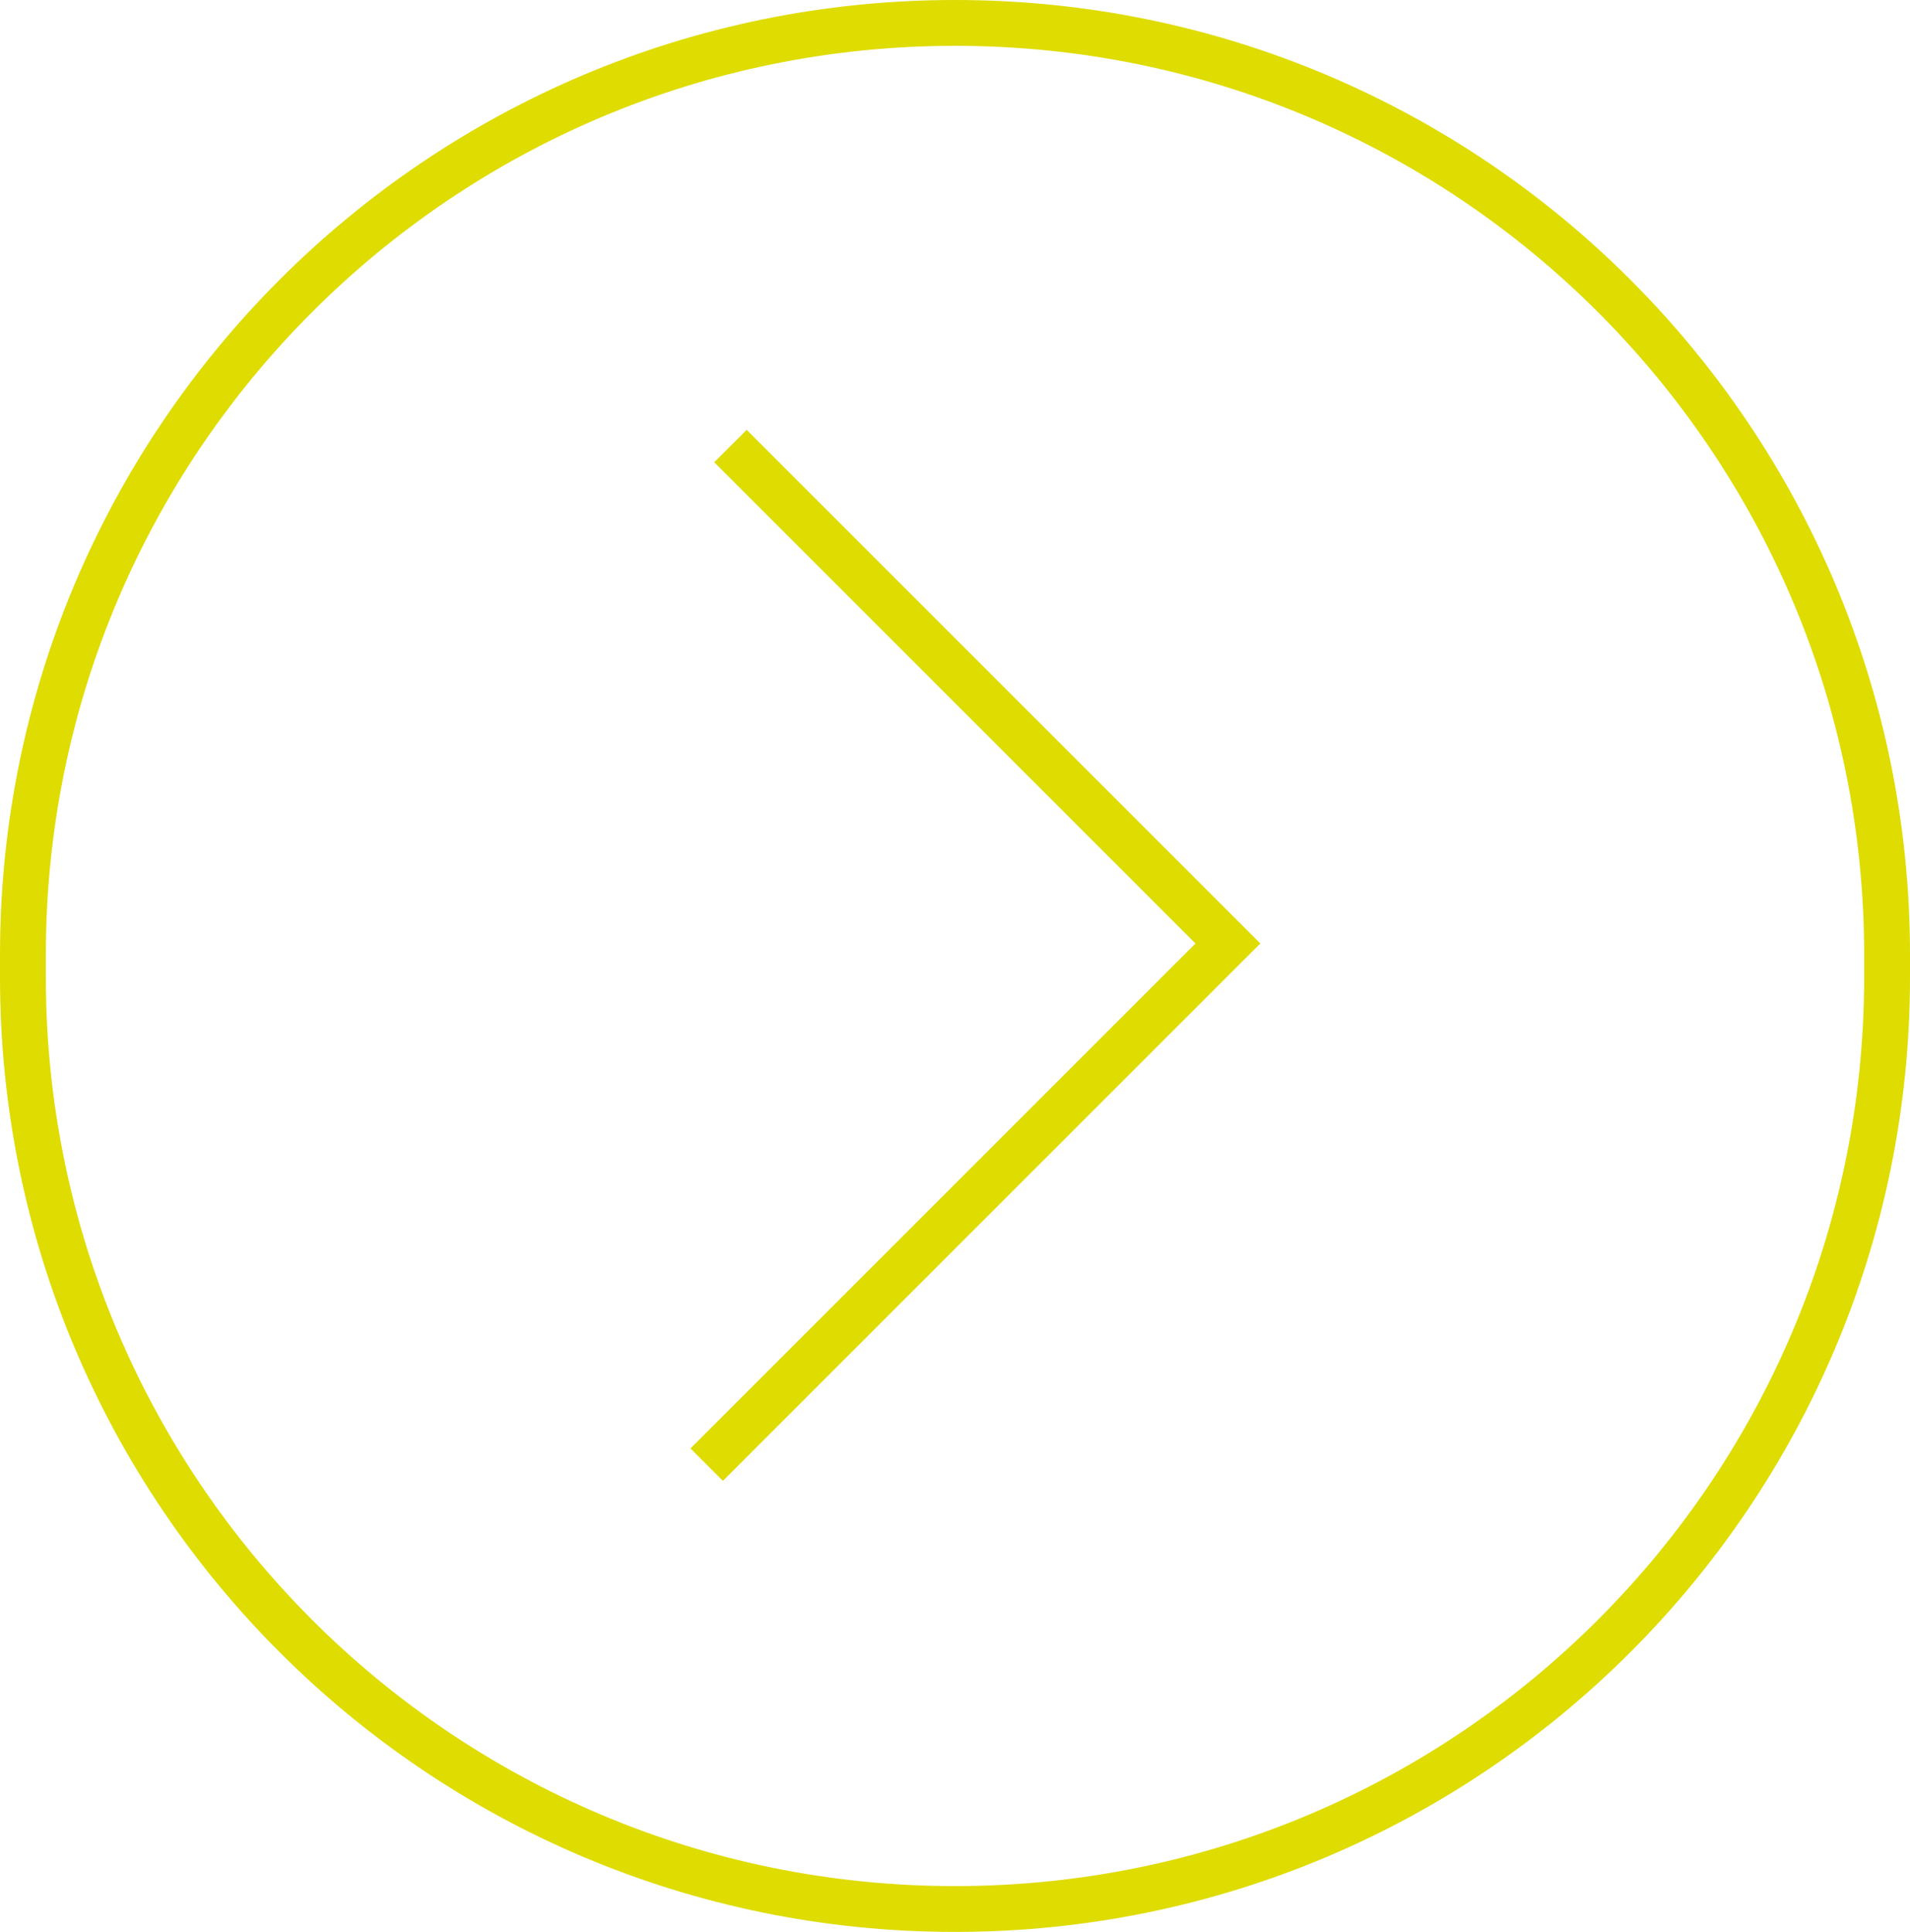 <?xml version="1.0" encoding="UTF-8"?>
<svg xmlns="http://www.w3.org/2000/svg" id="Layer_1" data-name="Layer 1" viewBox="0 0 45 45.53">
  <defs>
    <style>
      .cls-1 {
        fill: none;
        stroke: #dedc00;
        stroke-width: 1.08px;
      }
    </style>
  </defs>
  <path class="cls-1" d="m22.5.54C10.37.54.54,10.37.54,22.5v.52c0,12.13,9.83,21.96,21.96,21.96s21.96-9.83,21.96-21.96v-.52C44.46,10.37,34.63.54,22.5.54Z"></path>
  <polyline class="cls-1" points="16.65 34.51 28.93 22.23 17.21 10.51"></polyline>
</svg>
